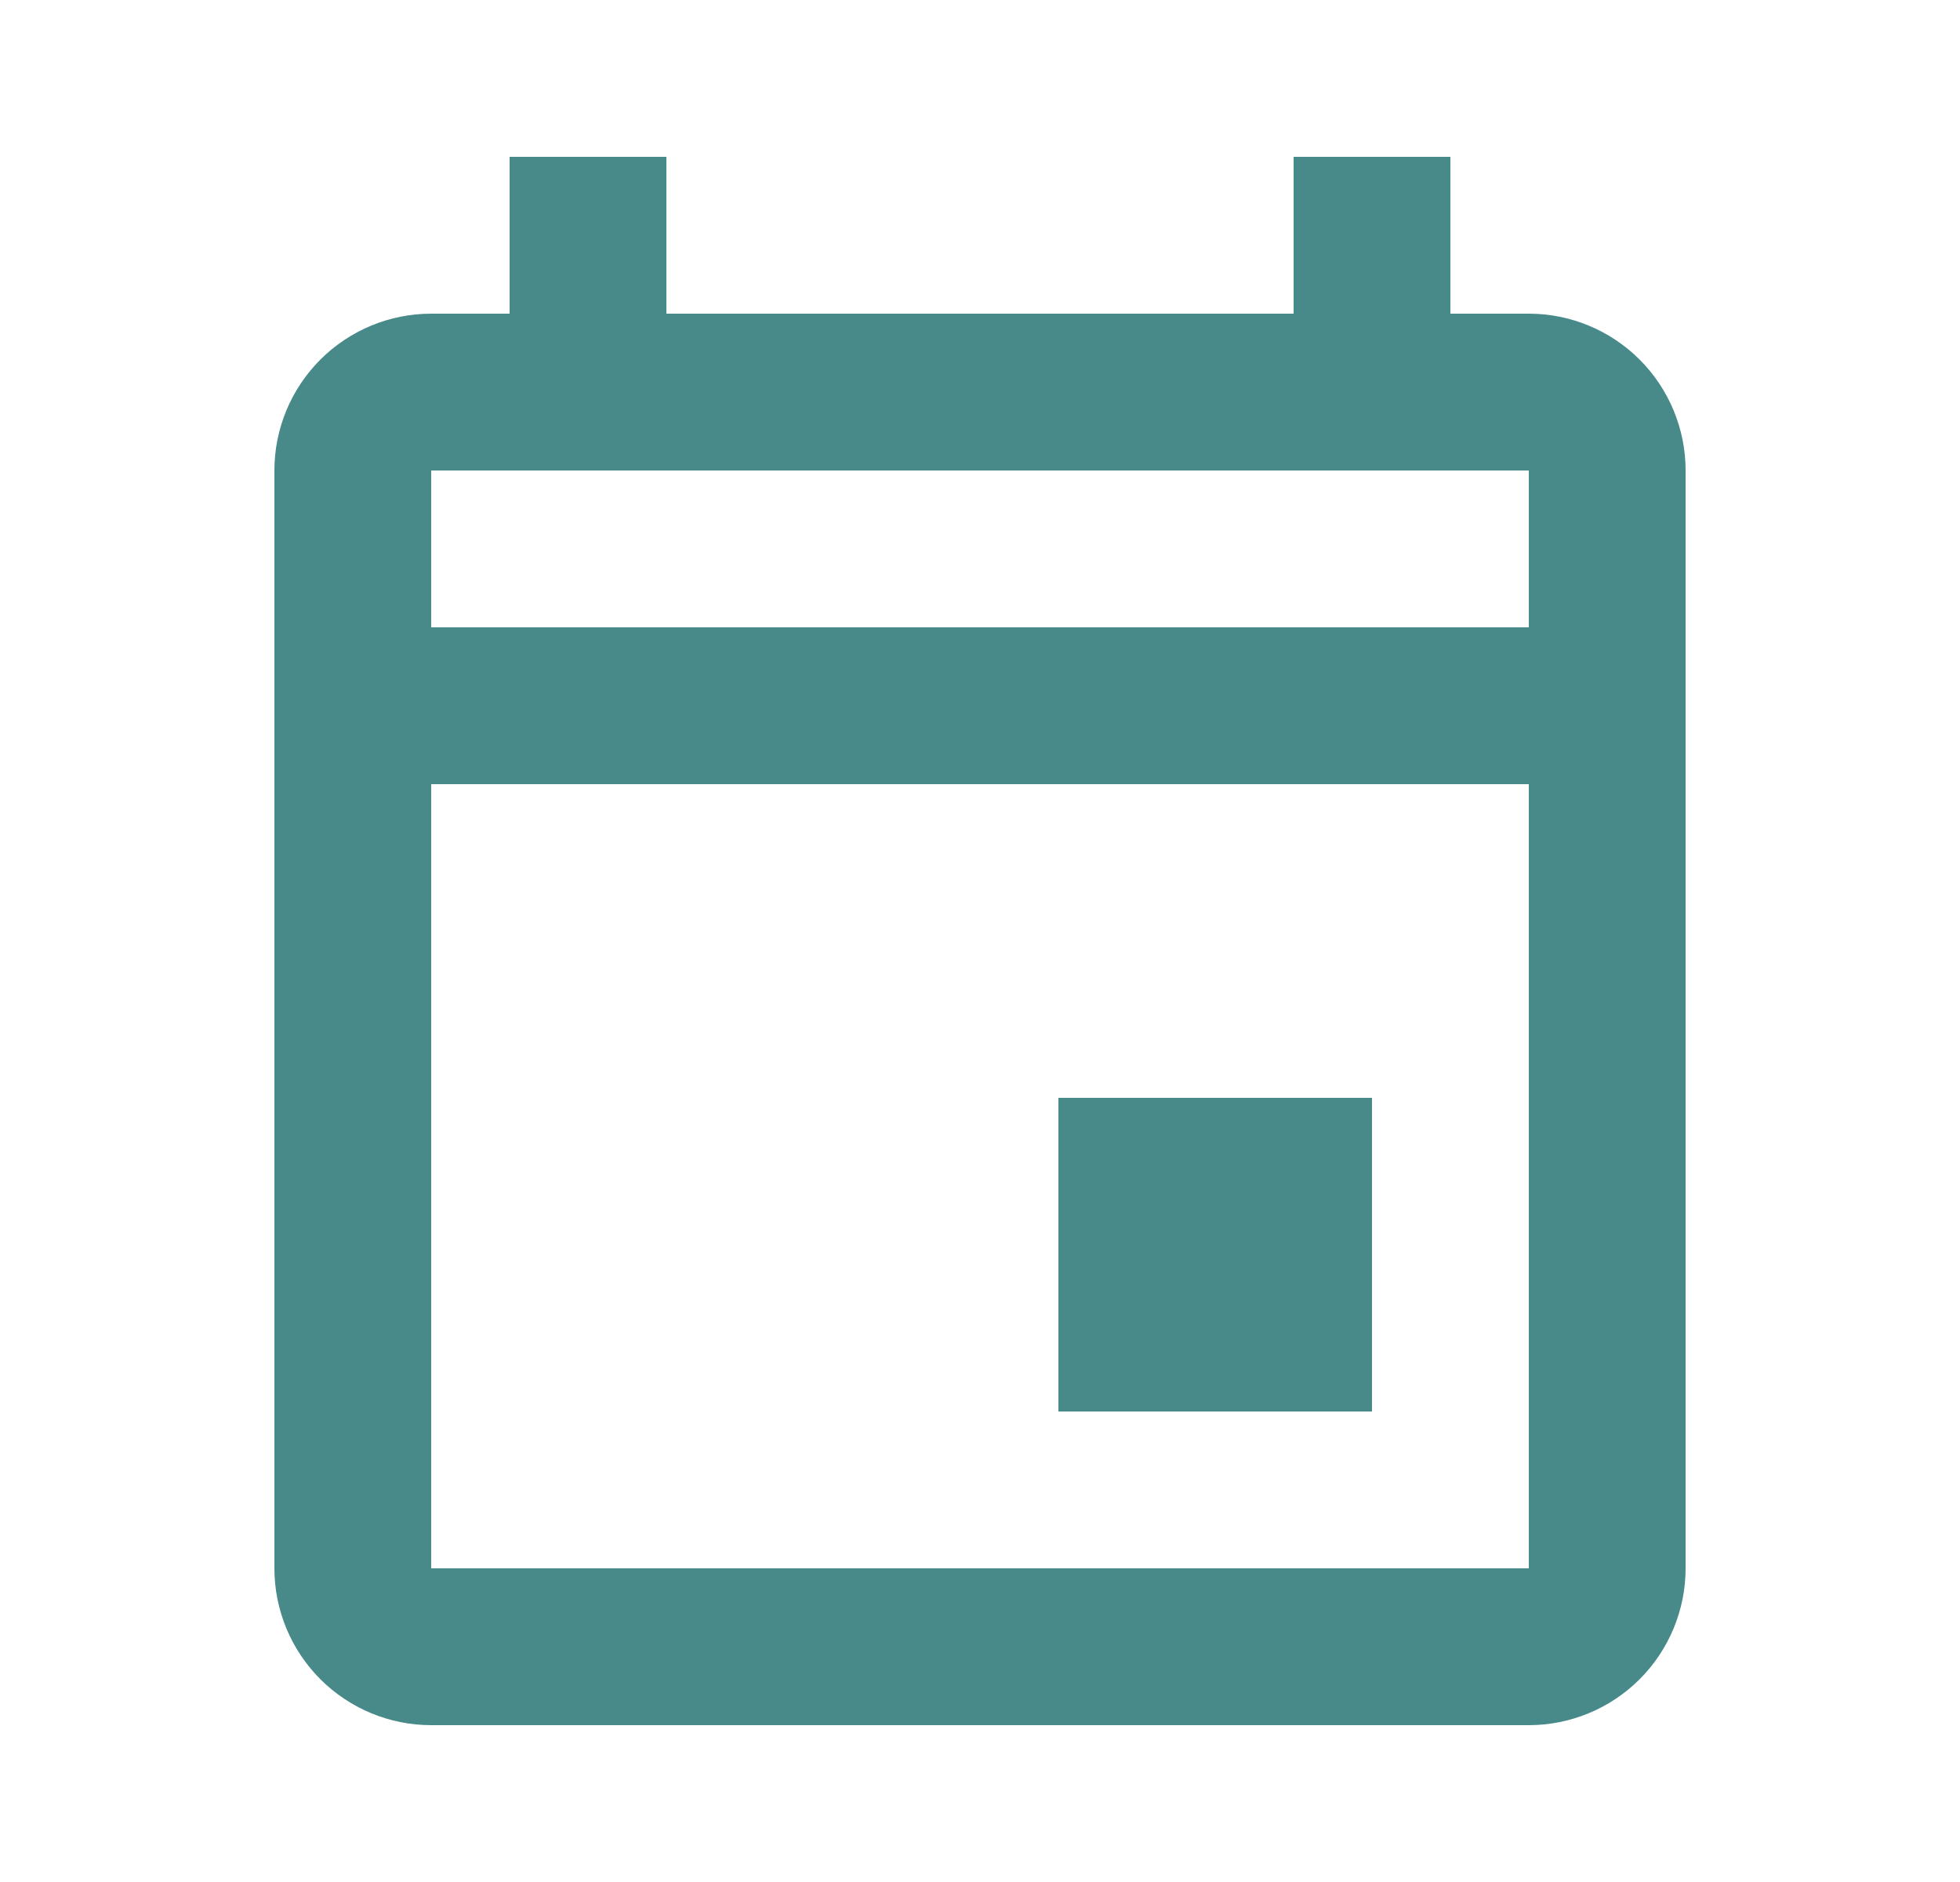 <svg width="25" height="24" viewBox="0 0 25 24" fill="none" xmlns="http://www.w3.org/2000/svg">
<path d="M19.5 4H18.5V2H16.5V4H8.5V2H6.5V4H5.5C4.97 4 4.461 4.211 4.086 4.586C3.711 4.961 3.5 5.47 3.5 6V20C3.5 20.53 3.711 21.039 4.086 21.414C4.461 21.789 4.97 22 5.5 22H19.5C20.03 22 20.539 21.789 20.914 21.414C21.289 21.039 21.5 20.53 21.5 20V6C21.5 5.47 21.289 4.961 20.914 4.586C20.539 4.211 20.03 4 19.5 4ZM19.5 20H5.5V10H19.5V20ZM5.5 8V6H19.5V8H5.5ZM13.5 14H17.5V18H13.5V14Z" fill="#478A89"/>
</svg>
